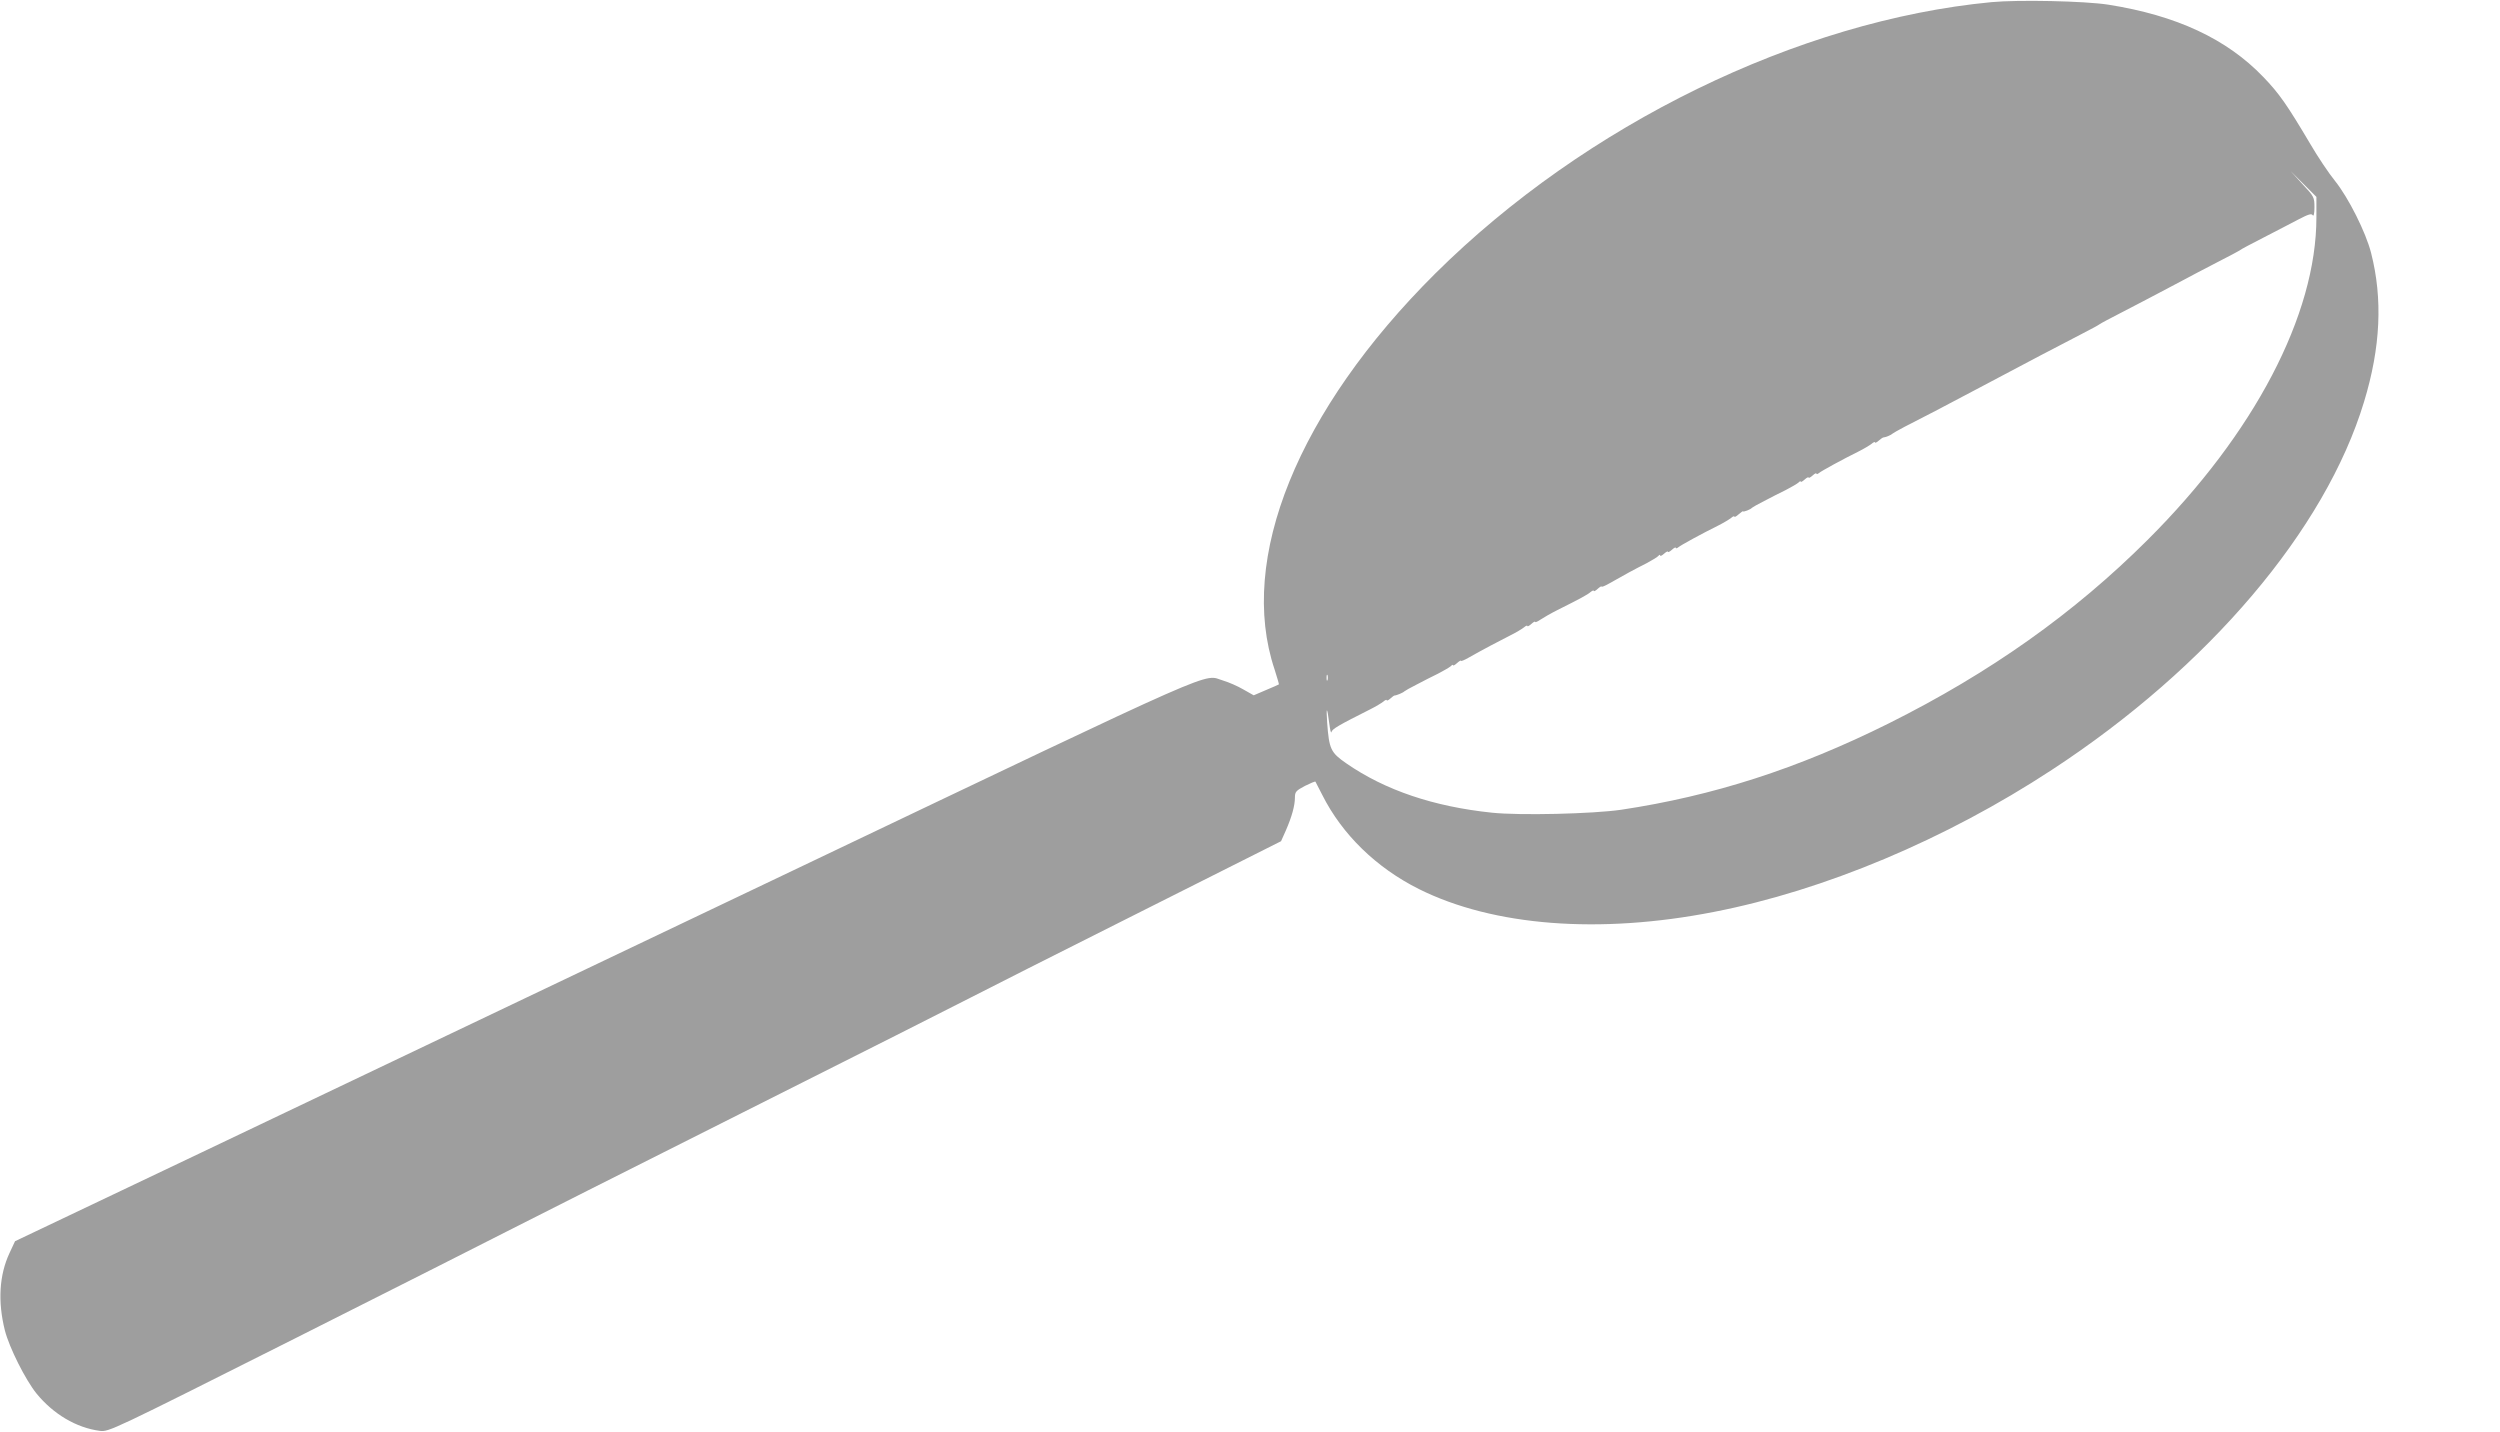 <?xml version="1.0" standalone="no"?>
<!DOCTYPE svg PUBLIC "-//W3C//DTD SVG 20010904//EN"
 "http://www.w3.org/TR/2001/REC-SVG-20010904/DTD/svg10.dtd">
<svg version="1.0" xmlns="http://www.w3.org/2000/svg"
 width="1280pt" height="733pt" viewBox="0 0 1280 733"
 preserveAspectRatio="xMidYMid meet">
<g transform="translate(0,733) scale(0.1,-0.1)"
fill="#9e9e9e" stroke="none">
<path d="M10196 7319 c-987 -94 -2079 -627 -2847 -1389 -704 -700 -1013 -1462
-823 -2028 13 -41 23 -75 22 -76 -2 -2 -31 -14 -66 -29 l-63 -27 -53 30 c-29
17 -75 37 -102 45 -111 32 52 104 -2204 -972 -1141 -544 -2504 -1194 -3029
-1444 l-954 -454 -28 -60 c-53 -113 -61 -249 -24 -397 23 -89 105 -252 162
-323 86 -105 203 -175 324 -191 46 -6 60 1 995 471 522 263 1012 510 1089 550
77 40 622 314 1210 610 589 296 1115 561 1170 590 55 29 434 220 842 425 l742
373 25 56 c30 69 46 126 46 168 0 29 6 35 51 59 28 14 52 24 54 22 1 -2 17
-32 35 -68 102 -203 277 -373 495 -482 381 -190 924 -232 1510 -117 566 110
1187 371 1730 727 803 525 1401 1230 1599 1885 85 279 96 527 36 762 -27 106
-116 283 -185 369 -31 38 -88 123 -127 190 -118 199 -158 257 -240 342 -187
195 -445 315 -793 370 -121 19 -461 26 -599 13z m1664 -1102 c0 -499 -318
-1107 -865 -1652 -376 -375 -806 -680 -1325 -939 -466 -232 -898 -371 -1370
-442 -145 -21 -518 -30 -661 -15 -298 31 -547 115 -745 252 -81 56 -89 73 -99
210 -6 85 0 82 11 -6 4 -33 9 -52 11 -43 4 16 37 35 198 116 28 14 58 32 68
40 9 8 17 11 17 7 0 -4 8 -1 18 8 9 8 19 16 22 16 10 0 45 15 50 21 3 3 31 19
63 35 32 17 81 42 110 56 29 15 58 32 65 38 6 7 12 9 12 5 0 -4 9 1 20 11 11
10 20 15 20 12 0 -4 17 3 38 15 63 36 165 90 217 116 28 14 58 32 68 40 9 8
17 11 17 7 0 -4 9 0 20 10 11 10 20 15 20 11 0 -4 12 1 28 12 15 10 53 32 85
48 118 59 155 79 171 93 9 7 16 10 16 6 0 -5 9 0 20 10 11 10 20 15 20 12 0
-4 17 3 38 15 75 43 138 77 192 104 30 16 58 33 62 39 4 5 8 6 8 1 0 -5 9 -1
20 9 11 10 20 14 20 10 0 -4 9 0 20 10 11 10 20 15 20 10 0 -4 6 -3 13 3 13
11 123 71 202 110 28 14 58 32 68 40 9 8 17 11 17 7 0 -4 9 0 21 11 12 10 22
18 23 16 2 -5 40 10 46 18 3 3 31 19 63 35 32 17 81 42 110 56 29 15 58 32 65
38 6 7 12 9 12 5 0 -4 9 1 20 11 11 10 20 14 20 10 0 -4 9 0 20 10 11 10 20
15 20 10 0 -4 6 -3 13 3 13 11 123 71 202 110 28 14 58 32 68 40 9 8 17 11 17
7 0 -4 8 -1 18 8 9 8 20 16 24 17 14 1 43 14 48 20 3 3 30 18 60 34 58 29 237
122 383 200 249 132 408 216 527 277 47 24 87 46 90 49 3 3 57 32 120 64 63
33 143 74 178 93 34 18 90 48 125 66 34 19 114 60 177 93 63 32 117 61 120 64
3 3 57 32 120 64 63 33 144 74 179 93 50 26 66 31 72 21 5 -8 9 9 9 40 0 52
-2 56 -62 120 l-61 67 66 -66 67 -67 0 -105z m-5063 -2369 c-3 -7 -5 -2 -5 12
0 14 2 19 5 13 2 -7 2 -19 0 -25z"/>
</g>
</svg>
